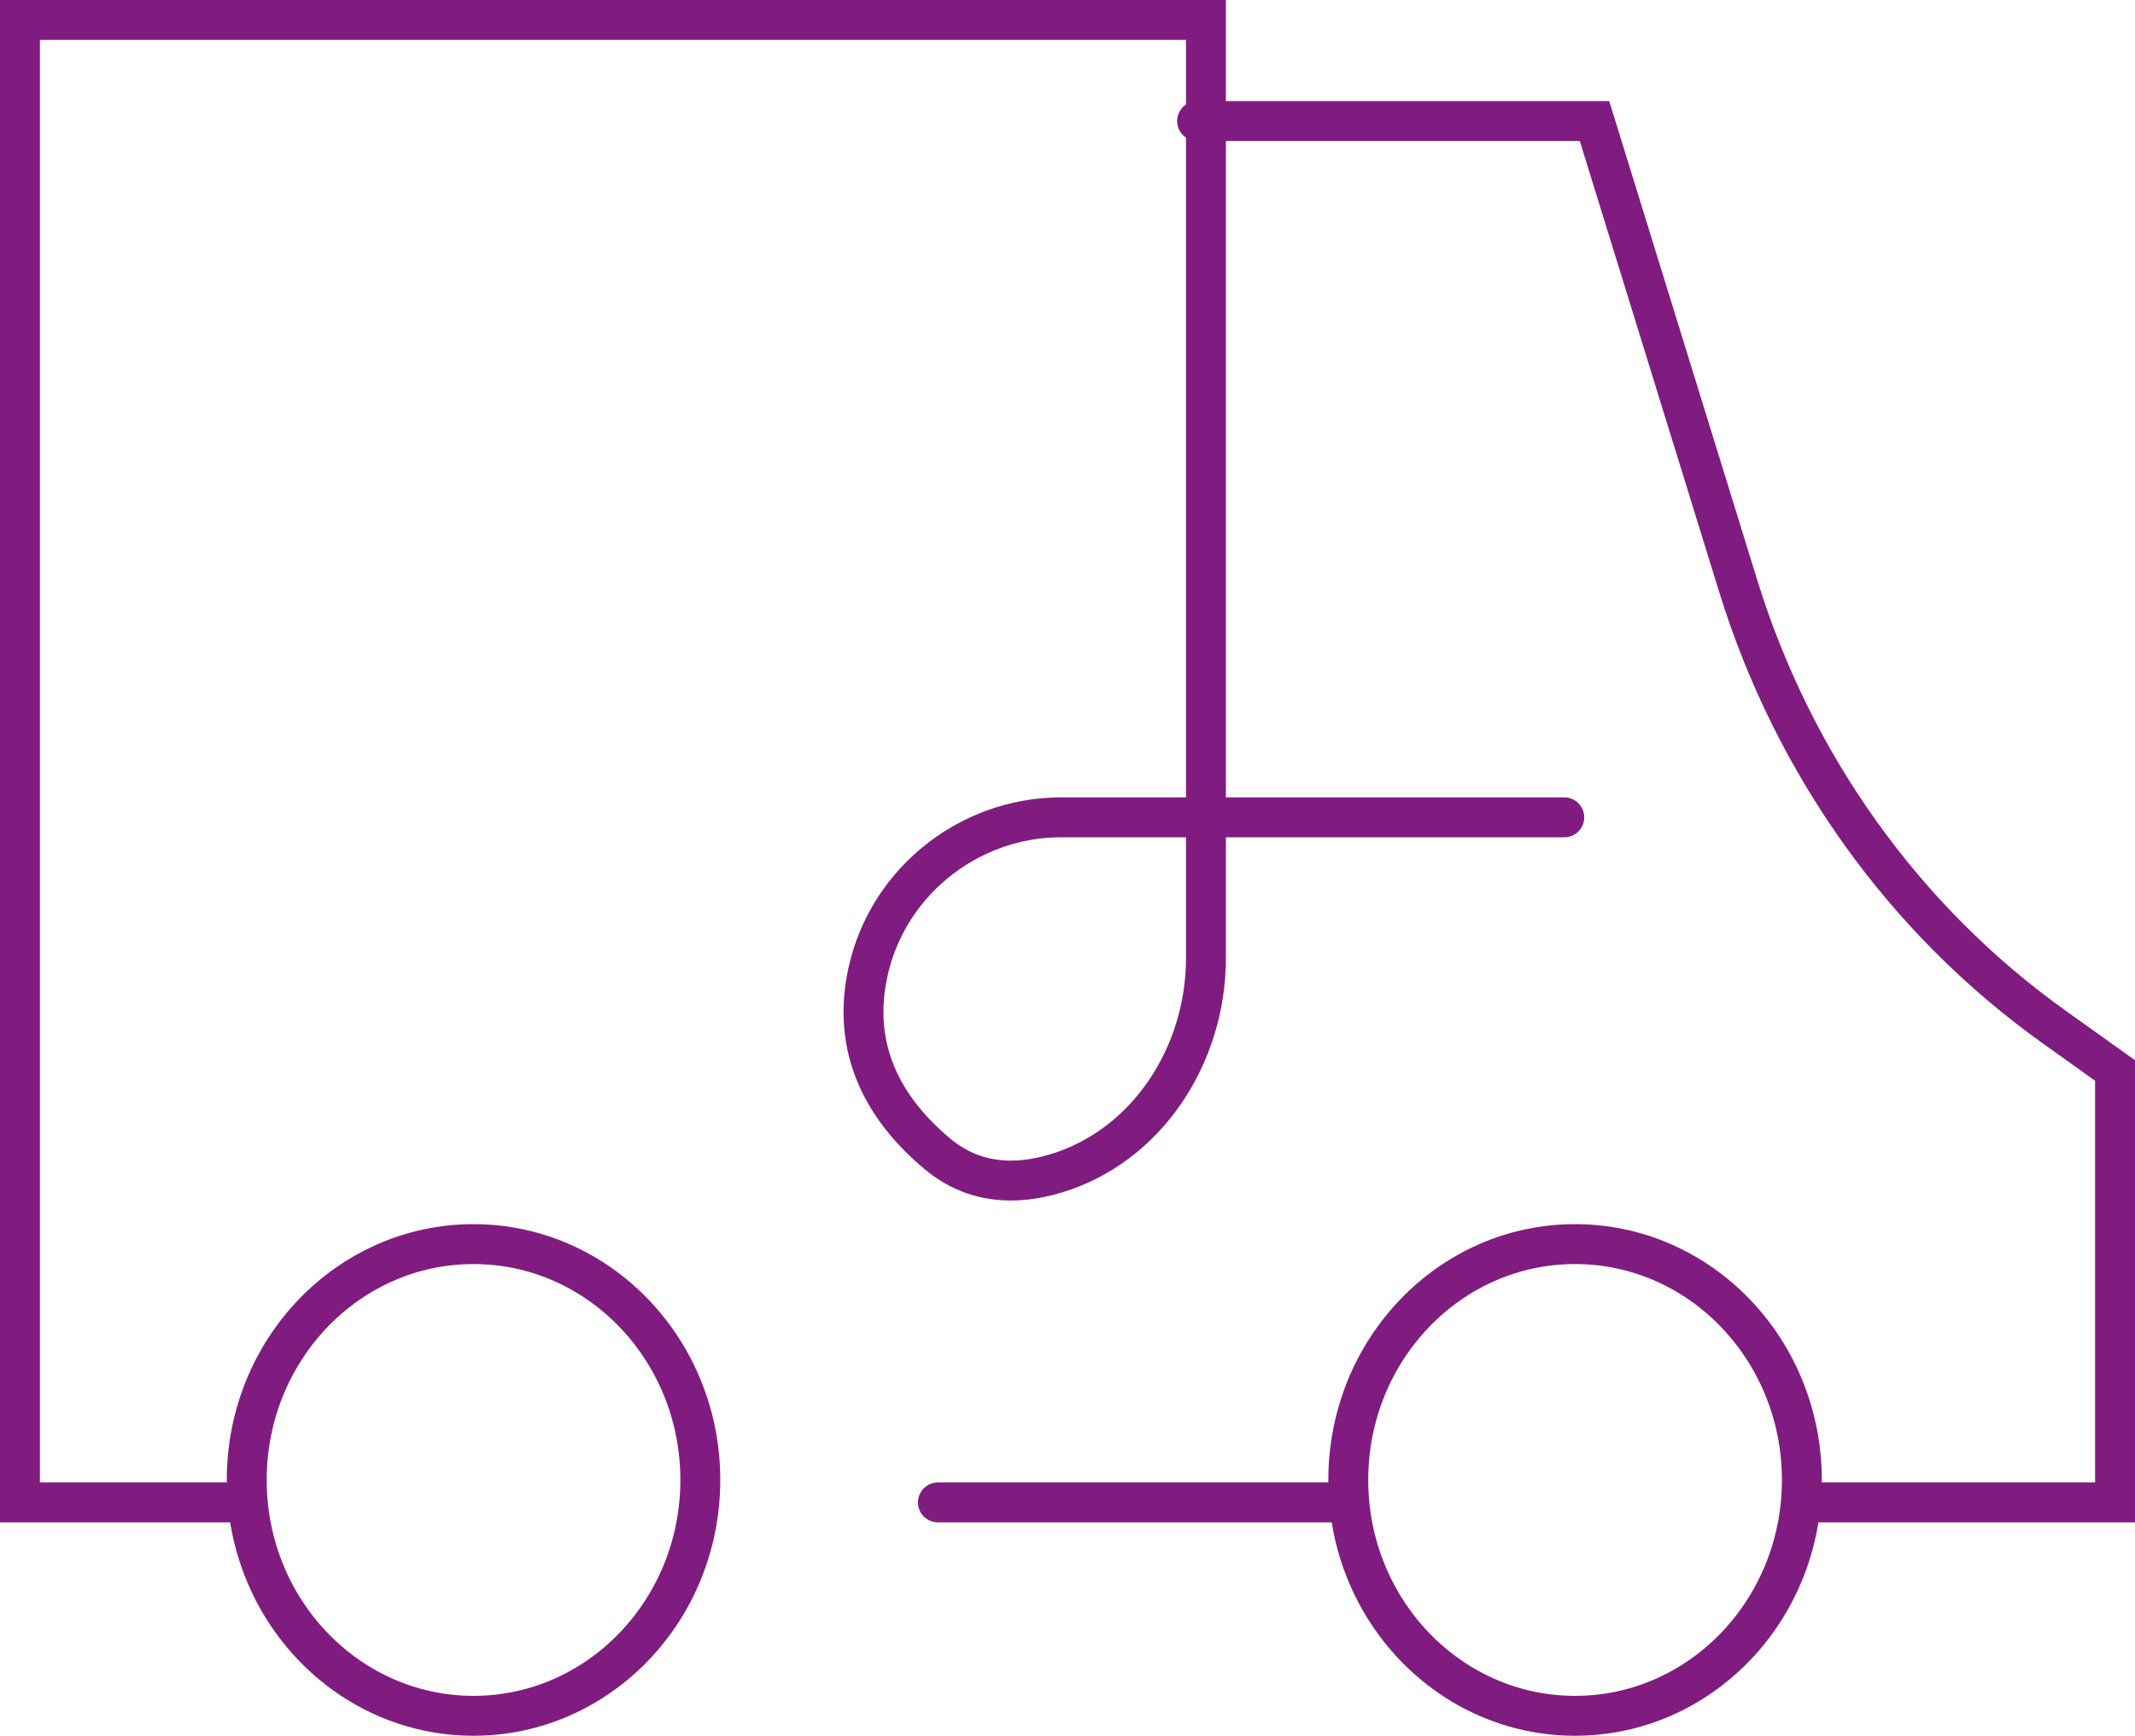 <svg width="107" height="87" viewBox="0 0 107 87" fill="none" xmlns="http://www.w3.org/2000/svg">
<path d="M67.572 75.304H47.005" stroke="#801C80" stroke-width="2" stroke-miterlimit="10" stroke-linecap="round"/>
<path d="M59.995 6.066H79.912L87.111 29.36C89.882 38.344 95.446 46.112 102.926 51.46L106 53.655V75.305H90.304" stroke="#801C80" stroke-width="2" stroke-miterlimit="10" stroke-linecap="round"/>
<path d="M11.457 75.304H1V1H60.439V48.014C60.439 52.934 57.44 57.471 52.894 58.822C50.902 59.419 48.813 59.351 47.005 57.854C43.639 55.051 42.946 51.977 43.401 49.23C44.202 44.389 48.445 40.967 53.164 40.967H78.397" stroke="#801C80" stroke-width="2" stroke-miterlimit="10" stroke-linecap="round"/>
<path d="M23.732 86C30.009 86 35.098 80.707 35.098 74.179C35.098 67.65 30.009 62.357 23.732 62.357C17.455 62.357 12.366 67.65 12.366 74.179C12.366 80.707 17.455 86 23.732 86Z" stroke="#801C80" stroke-width="2" stroke-miterlimit="10" stroke-linecap="round"/>
<path d="M78.938 86C85.215 86 90.304 80.707 90.304 74.179C90.304 67.65 85.215 62.357 78.938 62.357C72.661 62.357 67.572 67.65 67.572 74.179C67.572 80.707 72.661 86 78.938 86Z" stroke="#801C80" stroke-width="2" stroke-miterlimit="10" stroke-linecap="round"/>
</svg>
